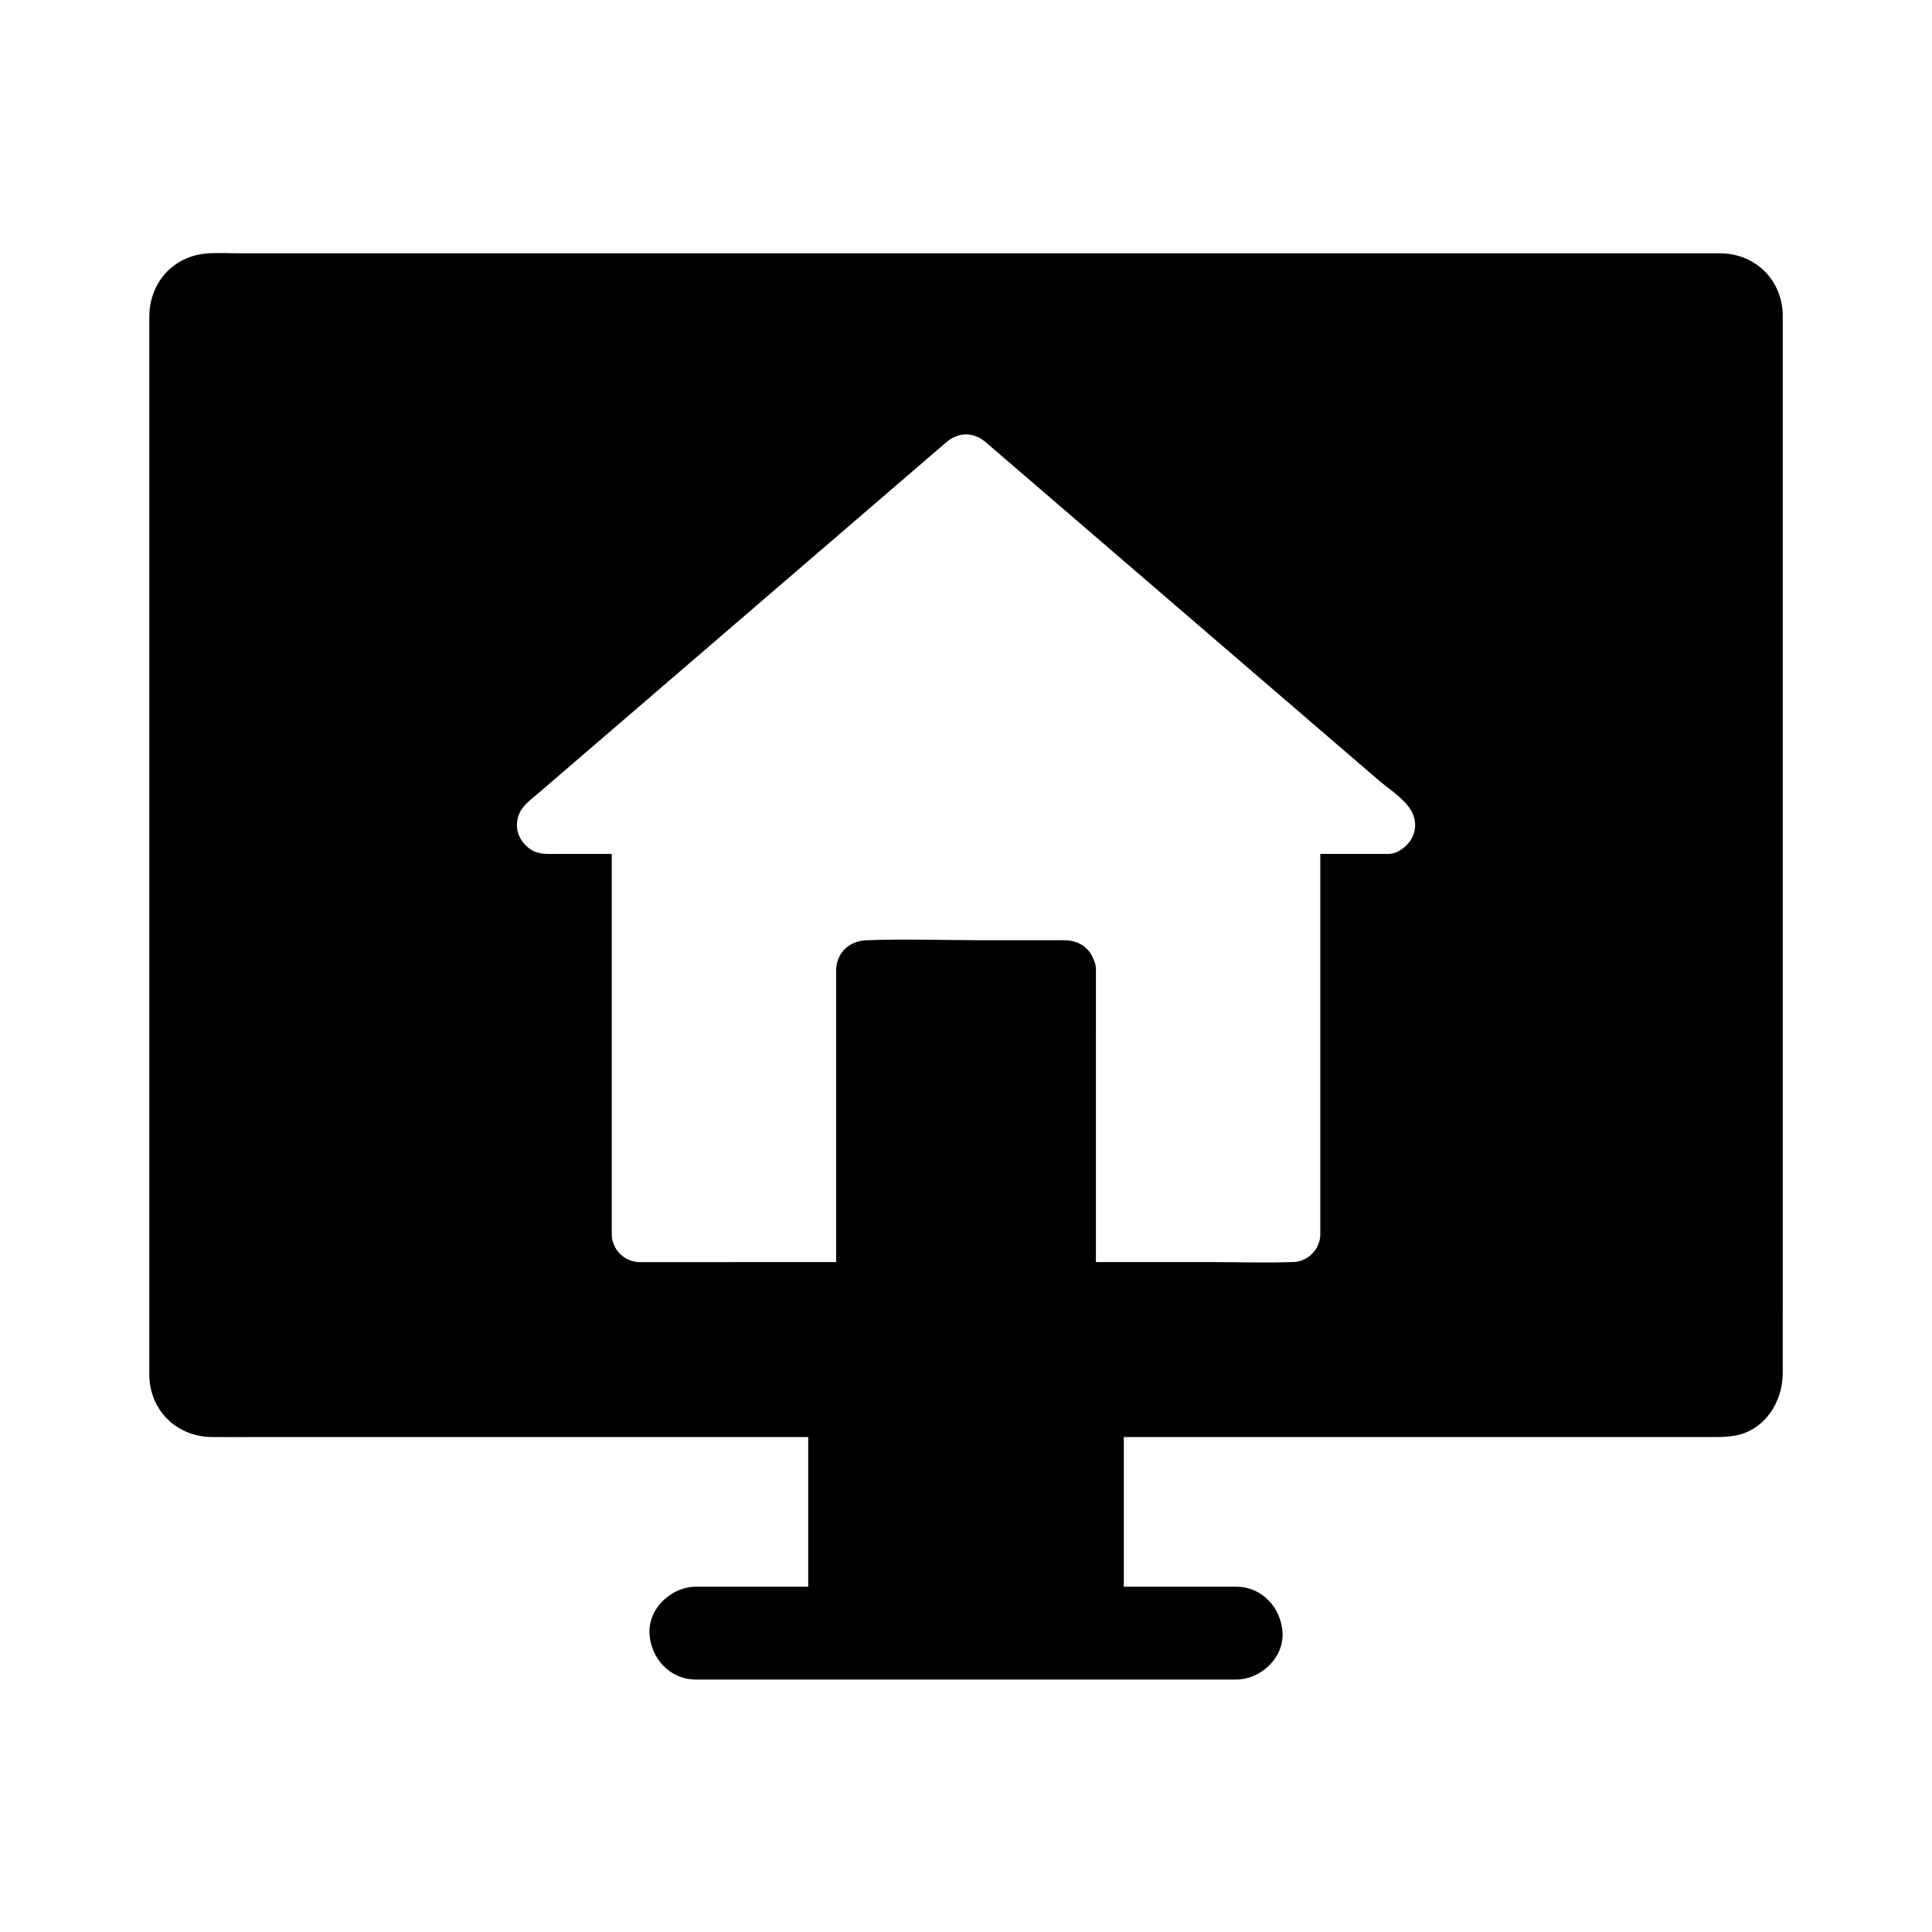 <?xml version="1.0" encoding="UTF-8"?>
<!-- Uploaded to: SVG Repo, www.svgrepo.com, Generator: SVG Repo Mixer Tools -->
<svg fill="#000000" width="800px" height="800px" version="1.1" viewBox="144 144 512 512" xmlns="http://www.w3.org/2000/svg">
 <path d="m616.45 490.78v-263.65c0-0.266-0.016-0.527-0.051-0.789-0.715-8.734-7.598-15.129-16.453-15.211-1.379-0.016-2.754 0-4.129 0h-388.19c-2.992 0-6.07-0.211-9.059 0.062-8.906 0.816-14.957 7.91-15 16.723-0.004 1.949 0 3.898 0 5.84v272.26c0 1.383-0.051 2.769 0.102 4.144 0.969 8.625 7.852 14.594 16.48 14.672 4.109 0.035 8.215 0 12.328 0h145.71v39.664h-29.766c-6.434 0-12.594 5.656-12.301 12.301 0.301 6.668 5.402 12.301 12.301 12.301h143.17c6.434 0 12.594-5.652 12.301-12.301-0.301-6.66-5.402-12.301-12.301-12.301h-29.766v-39.664h156.74c1.77 0 3.375-0.051 5.176-0.367 7.949-1.402 12.676-8.914 12.707-16.547 0.02-5.715 0-11.426 0-17.133zm-101.05-121.69c-0.094 0.062-0.184 0.121-0.277 0.188-1.238 0.836-2.695 1.137-4.133 1.008h-17.094v100.8c0 4-3.391 7.379-7.379 7.379h-0.309c-7.012 0.234-14.066 0-21.074 0h-30.707l0.004-76.801c0.031-0.262 0.035-0.531 0-0.809 0-0.836-0.172-1.559-0.473-2.176-1.086-3.312-3.738-5.371-7.625-5.504-1.383-0.051-2.769 0-4.152 0h-17.305c-10.387 0-20.855-0.391-31.238 0-4.469 0.168-7.797 3.113-8.051 7.68-0.035 0.555 0 1.125 0 1.684v75.93l-52.086 0.004c-3.996 0-7.379-3.391-7.379-7.379v-100.8h-14.32c-2.43 0-5.055 0.246-7.18-1.195-2.773-1.879-4.242-4.973-3.391-8.336 0.766-3.039 3.172-4.606 5.387-6.516 3.238-2.781 6.477-5.566 9.711-8.348 20.035-17.238 40.074-34.48 60.113-51.715 12.781-11 25.562-21.996 38.348-32.992 3.219-2.769 7.242-2.75 10.441 0 7.836 6.742 15.676 13.484 23.512 20.227 15.453 13.293 30.906 26.594 46.359 39.887 6.125 5.273 12.254 10.547 18.387 15.816 5.301 4.562 10.594 9.117 15.891 13.672 3.059 2.633 8.355 5.789 9.406 9.969 0.848 3.344-0.605 6.457-3.387 8.336z"/>
</svg>